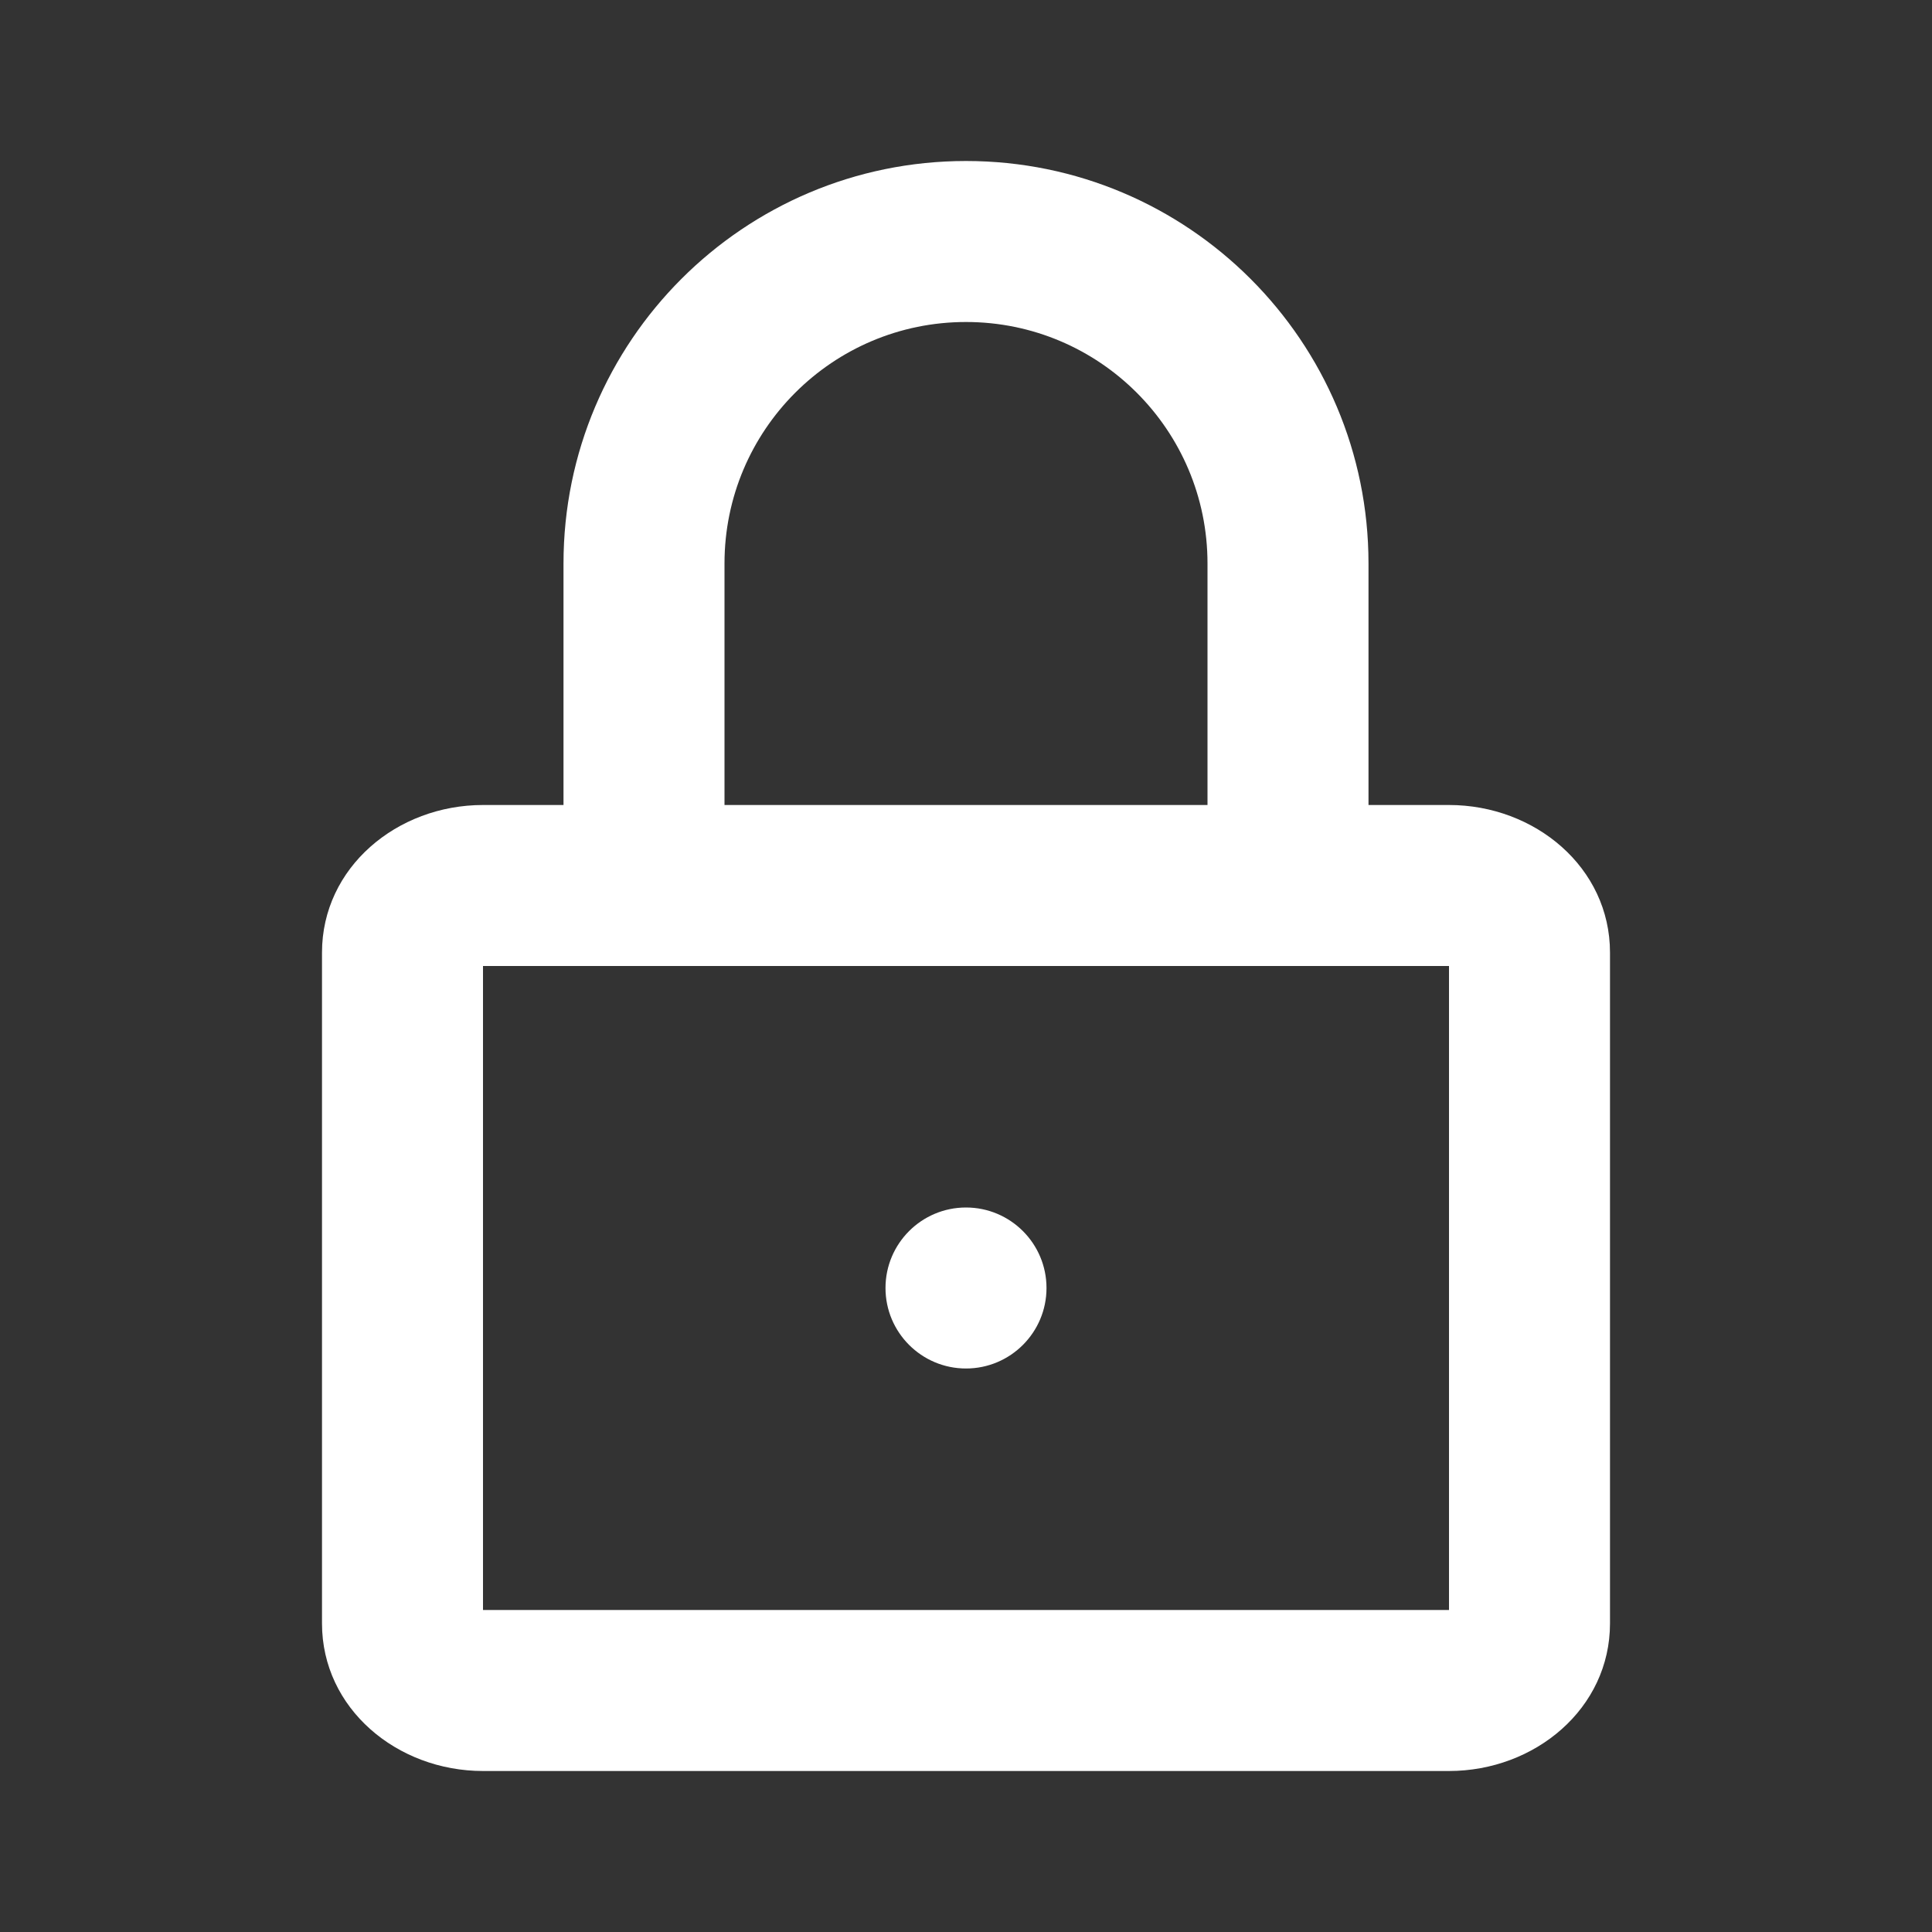 <svg xmlns="http://www.w3.org/2000/svg" viewBox="0 0 24 24" height="800px" width="800px" fill="#ffffff">

<rect x="0" y="0" width="24" height="24" fill="#333333" stroke="none"/>

<g stroke-width="0" id="SVGRepo_bgCarrier"></g>

<g stroke-linejoin="round" stroke-linecap="round" id="SVGRepo_tracerCarrier"></g>

<g id="SVGRepo_iconCarrier"> <path d="M7,10 L7,7 C7,4.239 9.239,2 12,2 C14.761,2 17,4.239 17,7 L17,10 L18,10 C19.068,10 20,10.776 20,11.833 L20,20.167 C20,21.224 19.068,22 18,22 L6,22 C4.932,22 4,21.224 4,20.167 L4,11.833 C4,10.776 4.932,10 6,10 L7,10 Z M9,10 L15,10 L15,7 C15,5.343 13.657,4 12,4 C10.343,4 9,5.343 9,7 L9,10 Z M6,12 L6,20 L18,20 L18,12 L6,12 Z M12,17 C11.448,17 11,16.552 11,16 C11,15.448 11.448,15 12,15 C12.552,15 13,15.448 13,16 C13,16.552 12.552,17 12,17 Z" fill-rule="evenodd"></path> </g>

</svg>